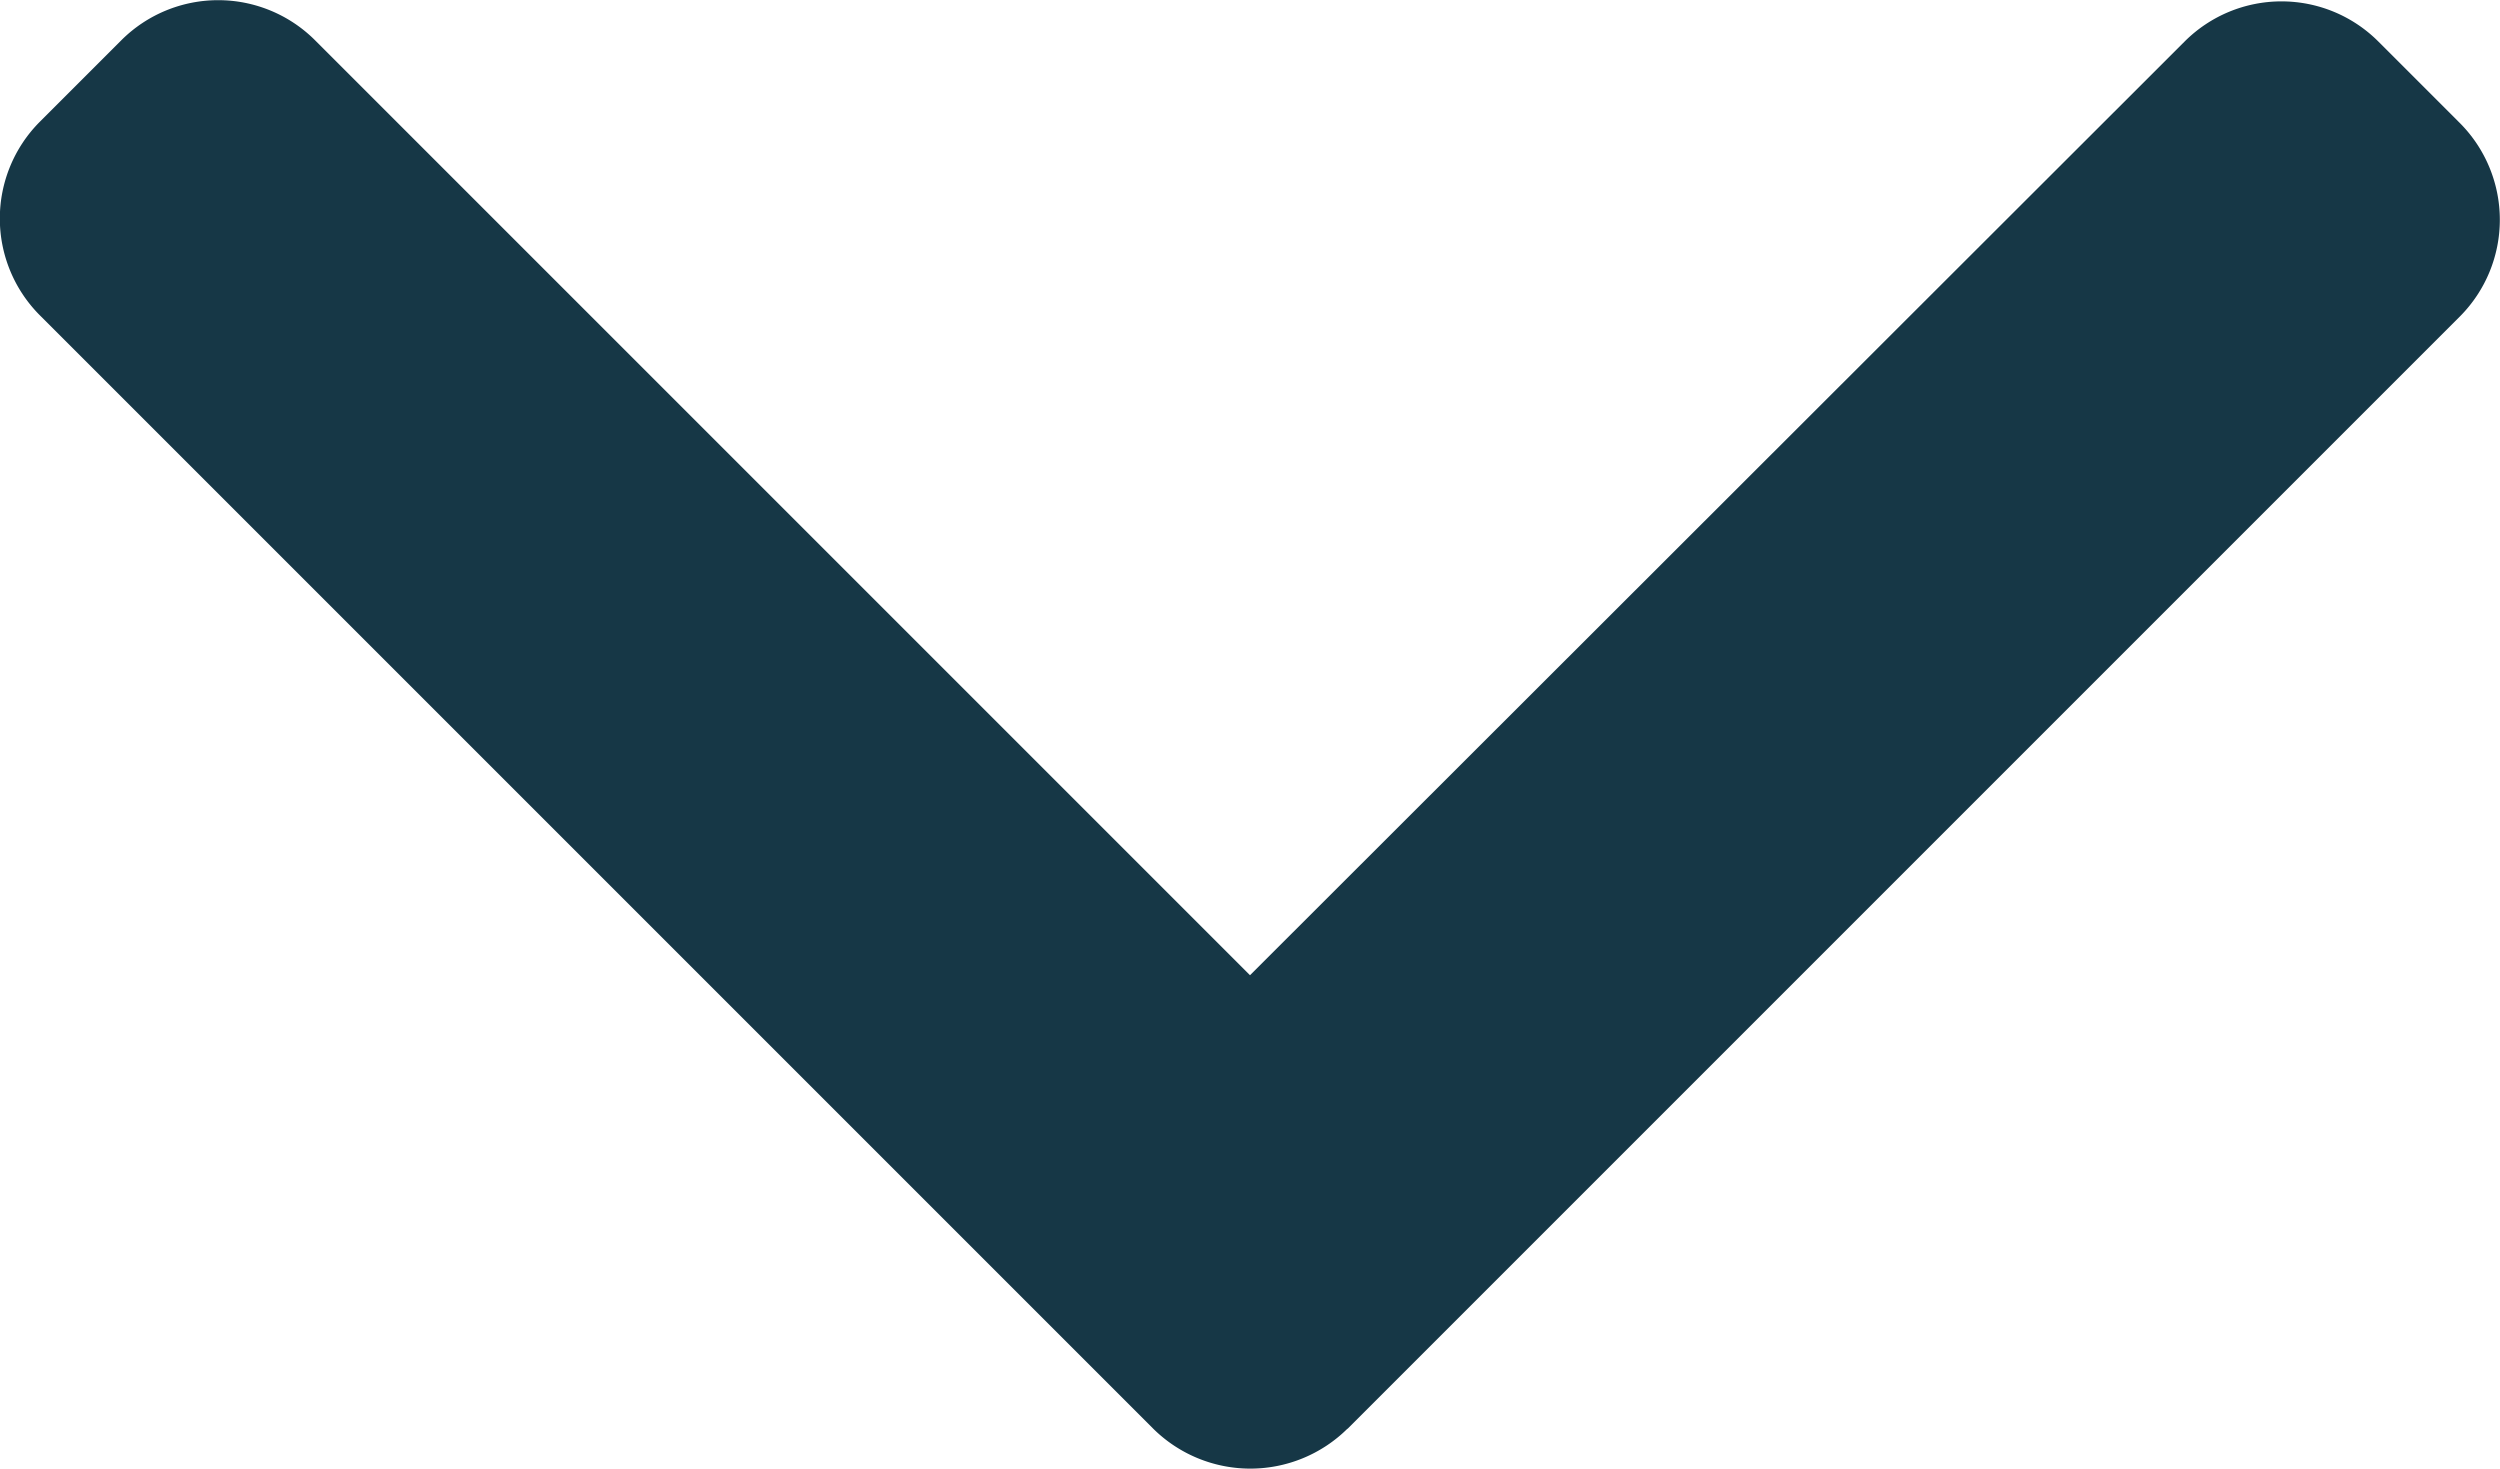 <svg id="right-arrow" xmlns="http://www.w3.org/2000/svg" width="22" height="12.925" viewBox="0 0 22 12.925">
  <g id="Group_8" data-name="Group 8" transform="translate(22) rotate(90)">
    <path id="Path_1" data-name="Path 1" d="M114.052,10.142l-9.79-9.79a1.206,1.206,0,0,0-1.7,0l-.721.721a1.205,1.205,0,0,0,0,1.7L110.06,11l-8.23,8.23a1.206,1.206,0,0,0,0,1.7l.721.721a1.206,1.206,0,0,0,1.7,0l9.8-9.8a1.215,1.215,0,0,0,0-1.708Z" transform="translate(-101.478)" fill="#163746"/>
  </g>
</svg>
